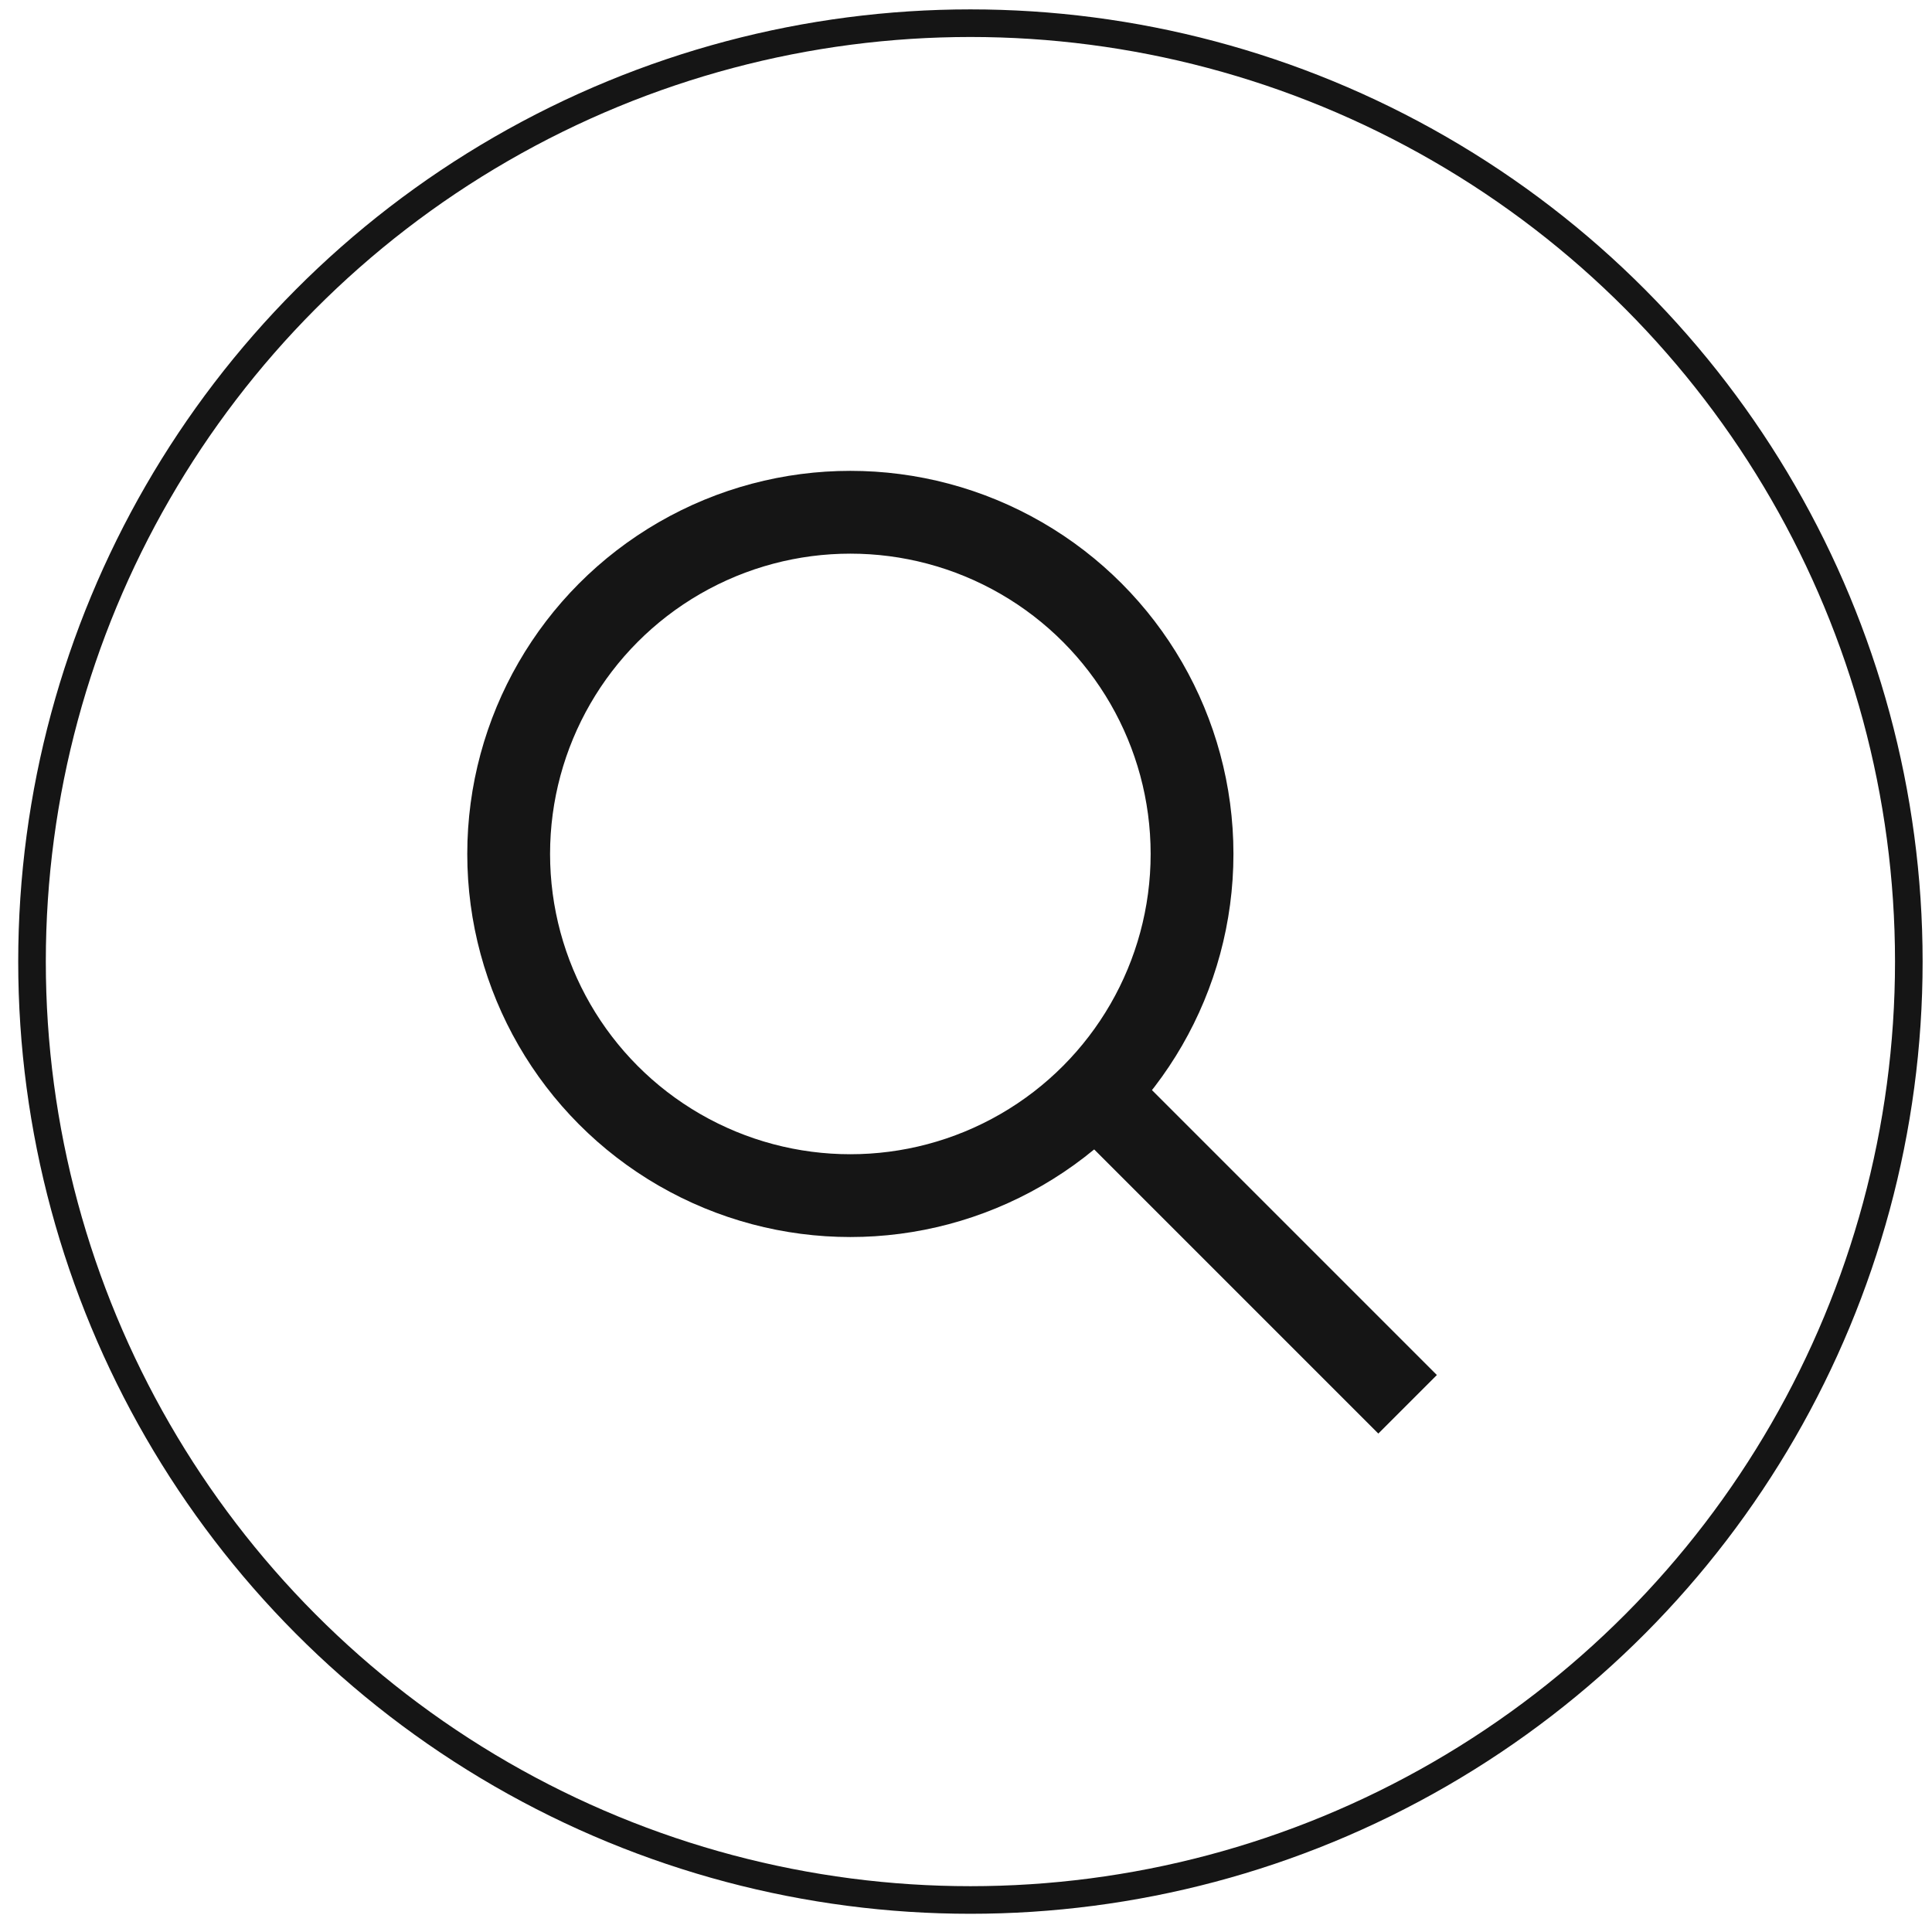 <?xml version="1.0" encoding="utf-8"?>
<!-- Generator: Adobe Illustrator 13.0.0, SVG Export Plug-In  -->
<!DOCTYPE svg PUBLIC "-//W3C//DTD SVG 1.1//EN" "http://www.w3.org/Graphics/SVG/1.1/DTD/svg11.dtd">
<svg version="1.1"
	 xmlns="http://www.w3.org/2000/svg" xmlns:xlink="http://www.w3.org/1999/xlink" xmlns:a="http://ns.adobe.com/AdobeSVGViewerExtensions/3.0/"
	 x="0px" y="0px" width="70px" height="70px" viewBox="9.03 61.52 70 70" enable-background="new 9.03 61.52 70 70"
	 xml:space="preserve">
<defs>
</defs>
<path display="none" fill="#369FD8" d="M66.75,60.75c0,3.31-2.69,6-6,6H6c-3.31,0-6-2.69-6-6V6c0-3.31,2.69-6,6-6h54.74
	c3.31,0,6,2.69,6,6V60.75z"/>
<path display="none" fill="#282827" d="M71.4,89.67v51.08c0,3.31-2.69,6-6,6H10.65c-3.31,0-6-2.69-6-6V89.67H71.4z"/>
<path display="none" fill="#C62127" d="M21.38,89.75H4.65V86c0-3.31,2.69-6,6-6h10.73"/>
<path display="none" fill="#3782C4" d="M38.07,89.75H21.38V80h16.68"/>
<path display="none" fill="#52B84A" d="M54.77,89.75H38.08V80h16.68"/>
<path display="none" fill="#F7EC1D" d="M54.77,80H65.4c3.31,0,6,2.69,6,6v3.74H54.77V80z"/>
<path display="none" fill="#FFFFFF" d="M40.37,99.42c-0.03,0.5-0.55,0.7-0.55,0.7c-0.22,0.21-1.25,0.38-1.25,0.38
	c-1.13,0.15-2.68,0.41-2.68,0.41c-0.65,0.16-0.59,0.42-0.59,0.42c2.42,0.96,2.85,3.24,2.85,3.24c0.57,1.66,0.27,4.88,0.27,4.88
	c-0.14,1.75-0.87,2.8-0.87,2.8c-0.66,1.39-2.67,2.92-2.67,2.92c-0.89,0.78-1.6,1.5-1.6,1.5c-0.82,0.87-0.39,1.85-0.39,1.85
	c0.32,0.89,3.4,3.26,3.4,3.26c3.15,2.51,3.74,5.04,3.74,5.04c1.12,4.1-0.91,7.07-0.91,7.07c-2.14,4.06-8.12,4.92-8.12,4.92
	c-8.12,1.32-12.4-1.87-12.4-1.87c-4.22-3.13-2.8-7.96-2.8-7.96c1.03-3.53,4.61-4.81,4.61-4.81c3.65-1.8,8.87-1.58,8.87-1.58
	c-0.01-0.97-0.57-1.5-0.57-1.5c-0.91-0.6-0.93-1-0.93-1v-2.51c-7.57,0.55-9.3-4.97-9.3-4.97c-1.78-5.52,1.37-9.26,1.37-9.26
	c3.15-3.69,9.08-4.01,9.08-4.01h11.45L40.37,99.42z M27.66,136.38c2.98,0.09,4.89-0.92,4.89-0.92c4.87-2.22,4.21-5.97,4.21-5.97
	c-0.74-4.4-6.05-5.11-6.05-5.11c-2.94-0.43-4.72,0.22-4.72,0.22c-4.14,1.08-5.37,3.97-5.37,3.97c-0.58,1.27-0.44,2.26-0.44,2.26
	c0.17,1.97,1.18,2.82,1.18,2.82c2.19,2.62,6.23,2.74,6.23,2.74H27.66z M27.42,101.29c-1.68,0-2.5,0.8-2.5,0.8
	c-2.48,1.86-2.04,5.8-2.04,5.8c0.5,4.87,3.73,6.75,3.73,6.75c2.86,1.76,4.87-0.17,4.87-0.17c2.99-2.68,1.63-7.29,1.63-7.29
	c-1.52-5.5-5.37-5.88-5.37-5.88L27.42,101.29z"/>
<polygon display="none" fill="#FFFFFF" points="53.6,98.76 53.6,106.76 61.6,106.76 61.6,109.23 53.6,109.23 53.6,117.23 
	51.14,117.23 51.14,109.23 43.14,109.23 43.14,106.76 51.14,106.76 51.14,98.76 "/>
<circle fill="none" stroke="#151515" stroke-width="3" cx="39.84" cy="92.46" r="12.38"/>
<line fill="none" stroke="#151515" stroke-width="3" x1="48.84" y1="101.21" x2="60.03" y2="112.4"/>
<circle fill="none" stroke="#151515" cx="44.19" cy="96.36" r="34"/>
</svg>
